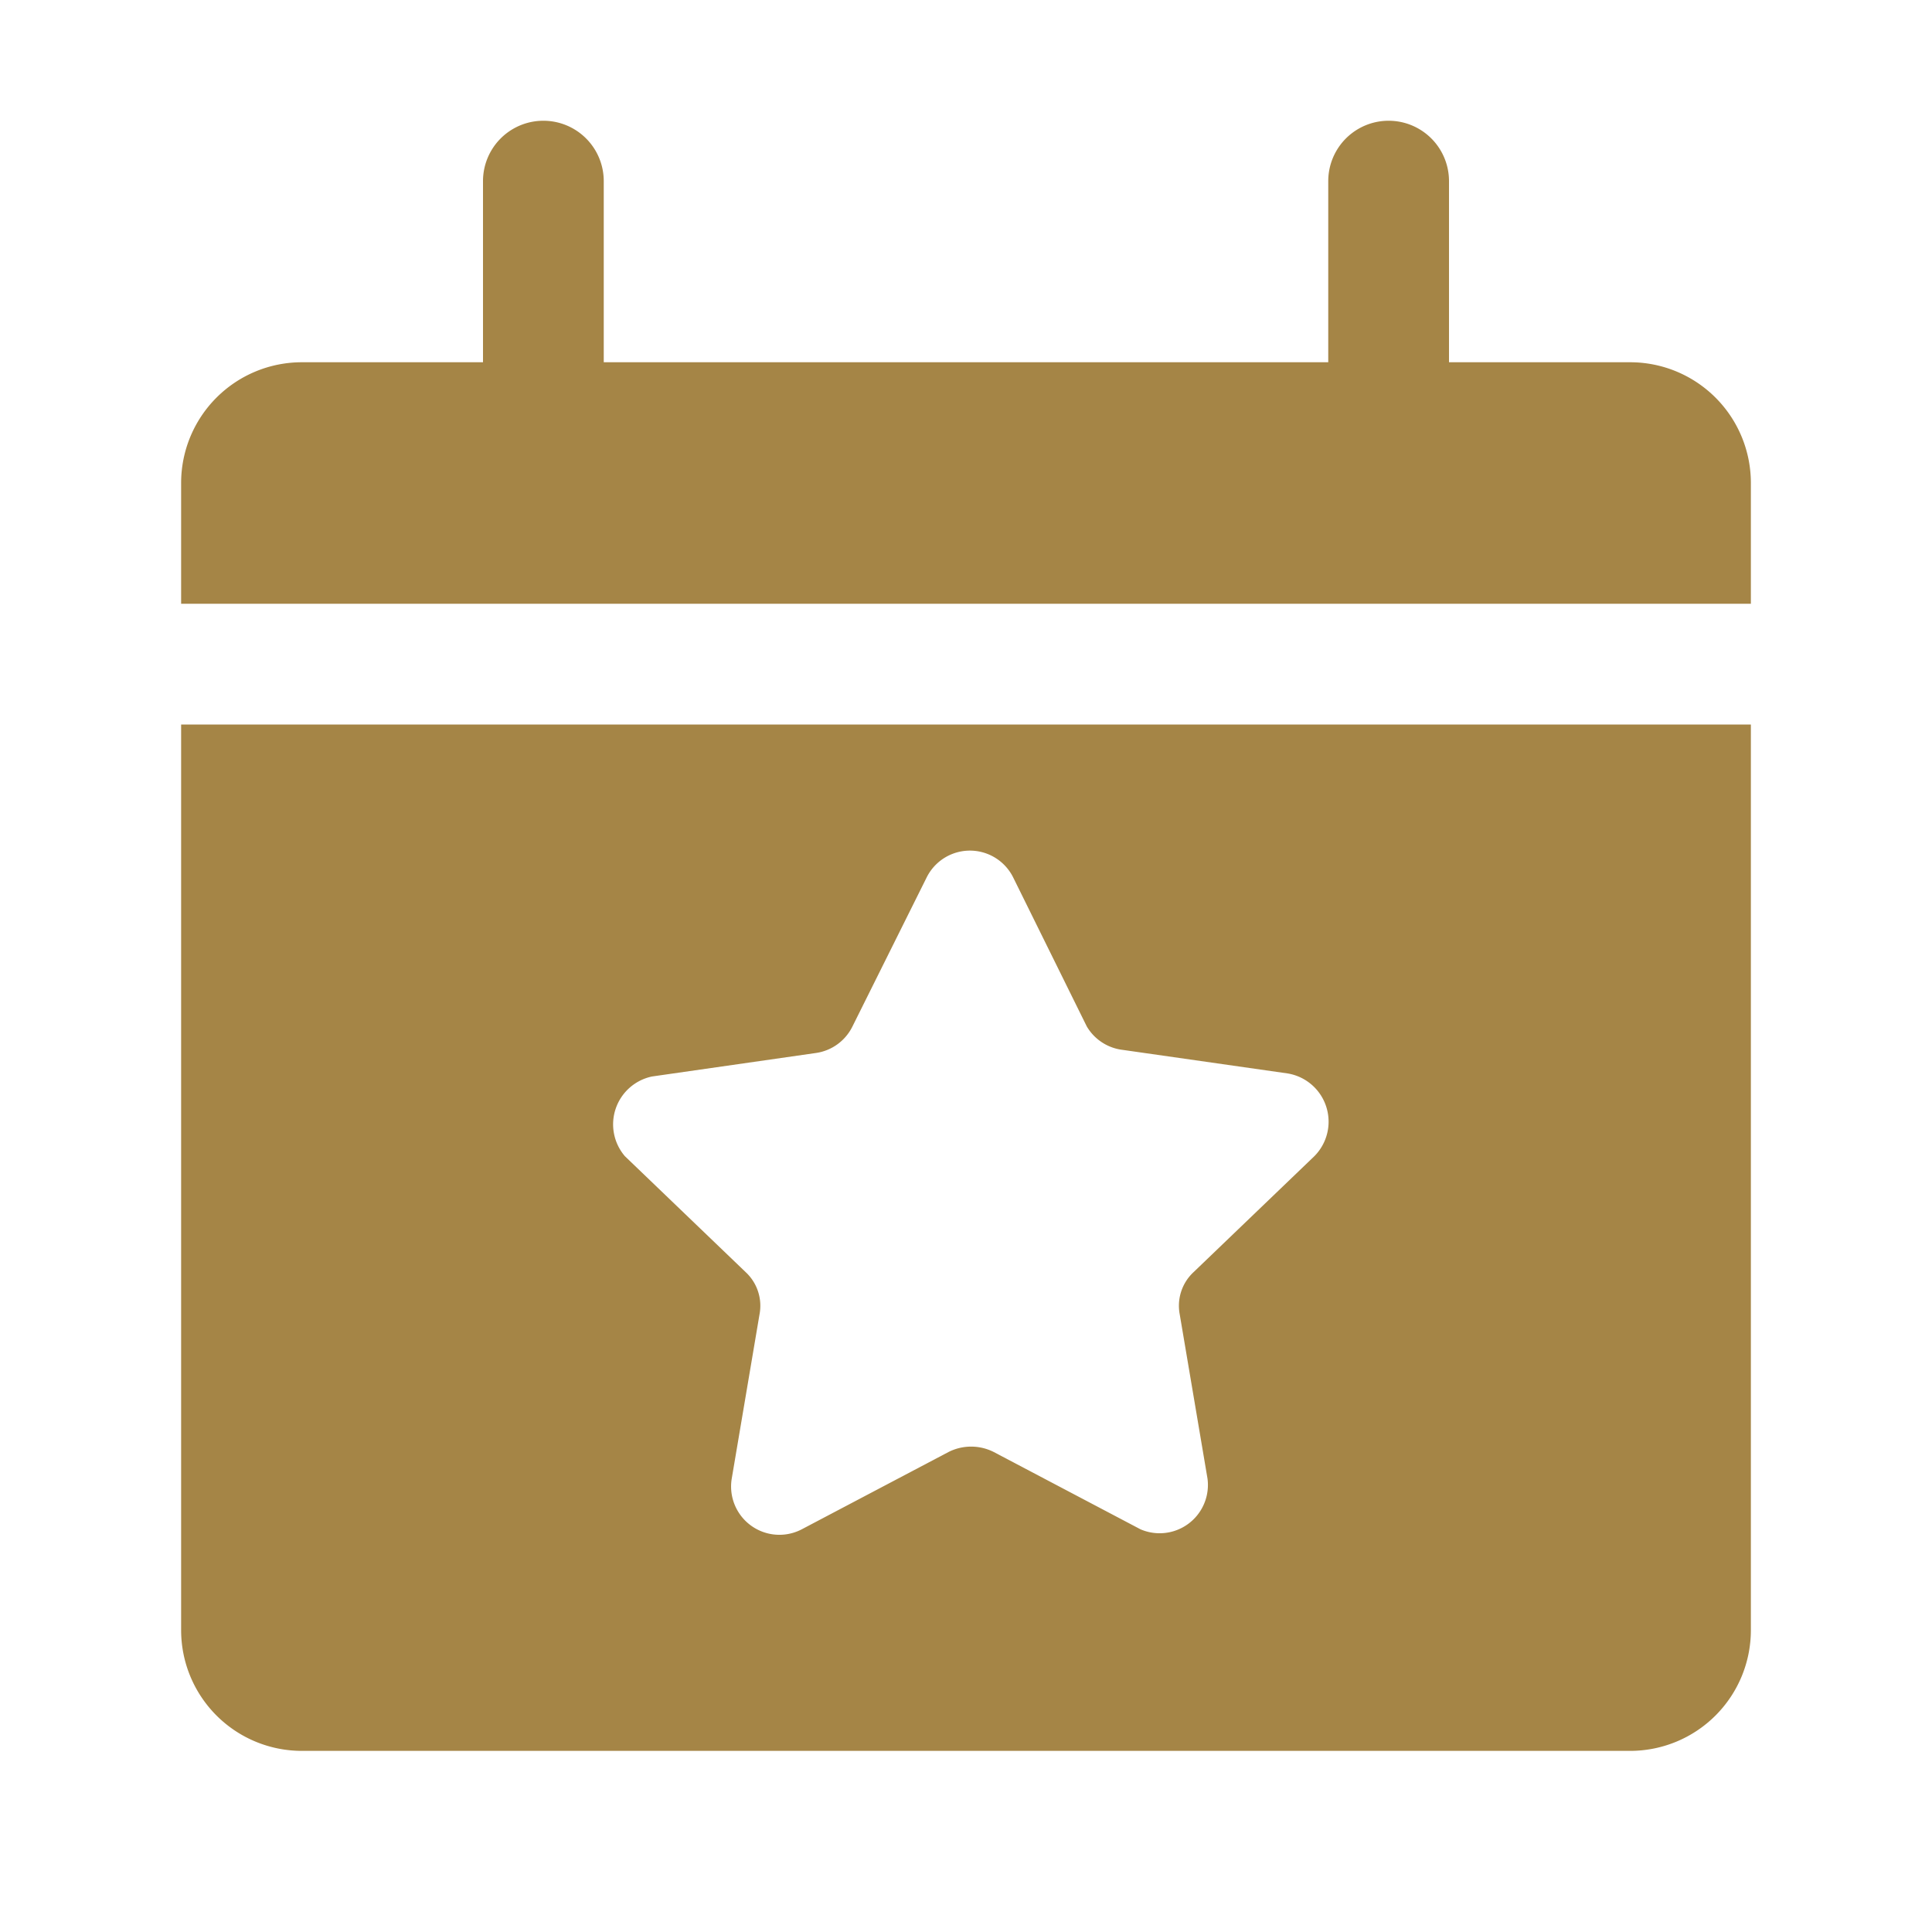 <svg xmlns="http://www.w3.org/2000/svg" version="1.1" xmlns:xlink="http://www.w3.org/1999/xlink" width="512" height="512" x="0" y="0" viewBox="0 0 32 32" style="enable-background:new 0 0 512 512" xml:space="preserve" class=""><g><path d="M29 8v2H3V8a2 2 0 0 1 2-2h3V3a1 1 0 0 1 2 0v3h12V3a1 1 0 0 1 2 0v3h3a2 2 0 0 1 2 2zM3 12h26v15a2 2 0 0 1-2 2H5a2 2 0 0 1-2-2zm7.35 7.15 2 1.92a.76.76 0 0 1 .23.7l-.46 2.72a.8.8 0 0 0 1.16.84l2.43-1.28a.83.83 0 0 1 .75 0l2.43 1.28a.8.8 0 0 0 1.11-.84l-.46-2.72a.76.76 0 0 1 .23-.7l2-1.92a.81.81 0 0 0-.44-1.37l-2.73-.39A.8.8 0 0 1 18 17l-1.22-2.47a.8.8 0 0 0-1.43 0L14.12 17a.8.8 0 0 1-.6.44l-2.72.39a.81.81 0 0 0-.45 1.32z" data-name="Layer 29" fill="#a58546" opacity="1" data-original="#000000" class=""></path></g></svg>